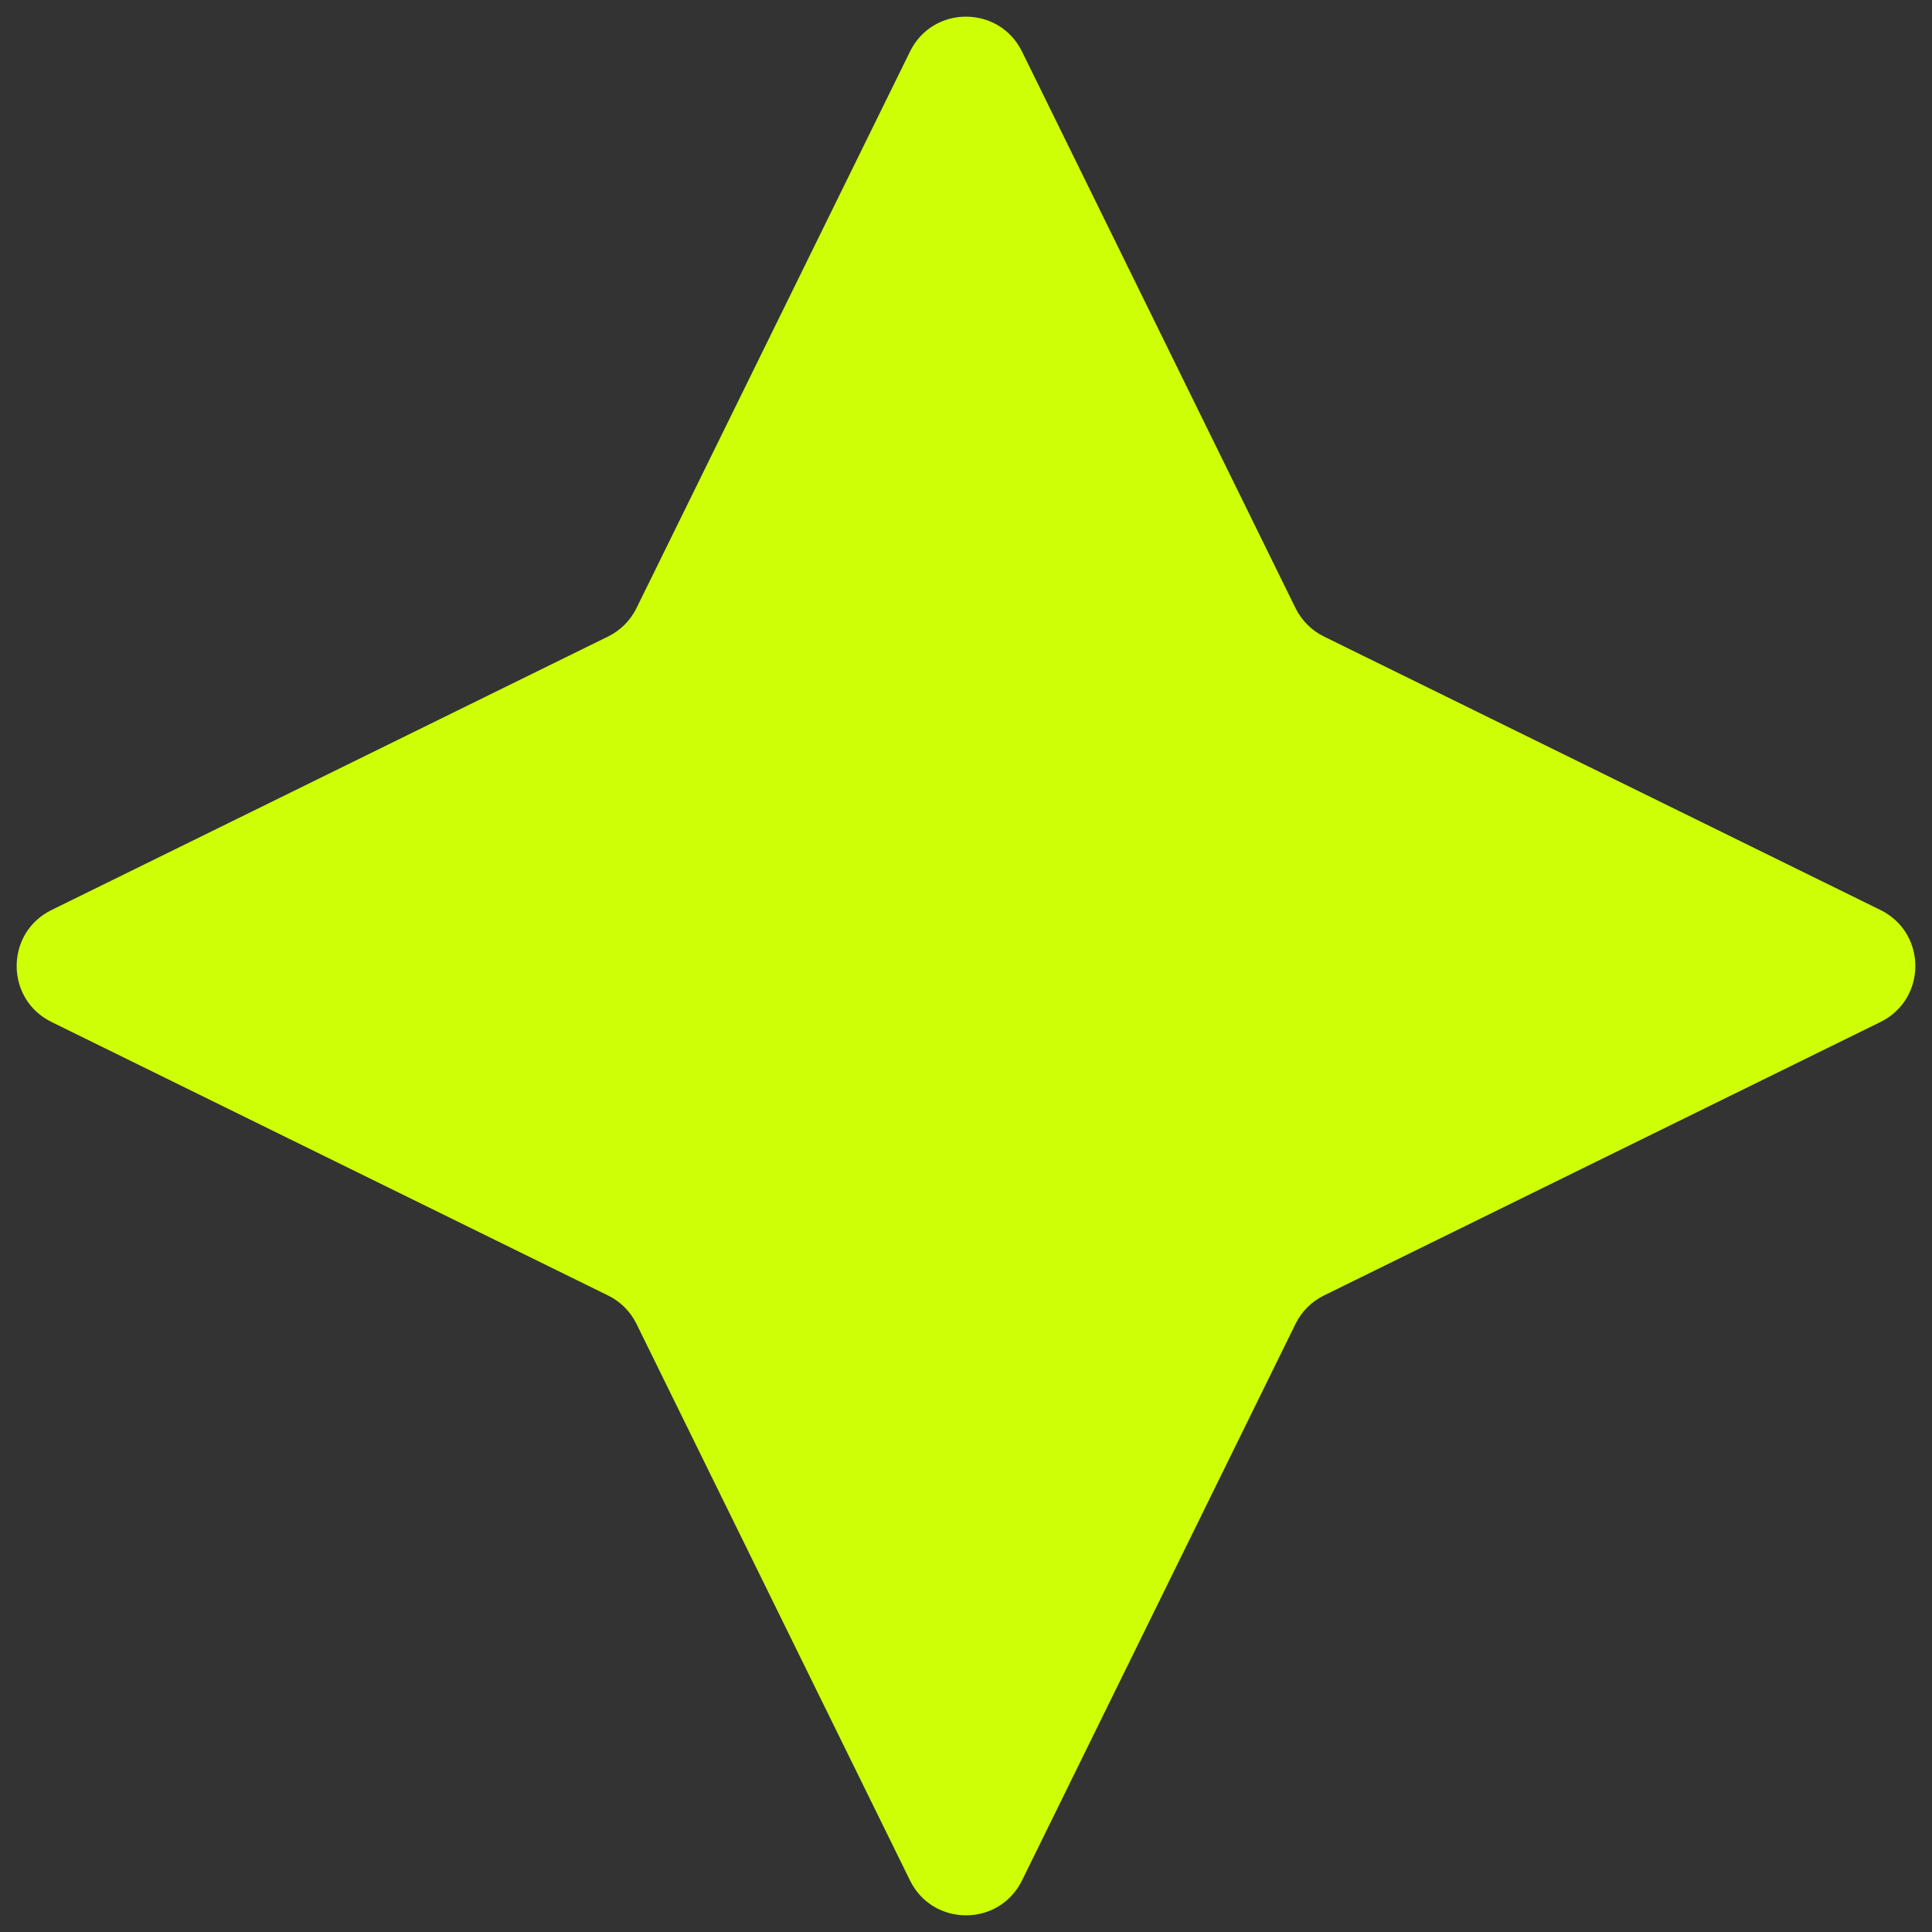 <?xml version="1.0" encoding="UTF-8"?> <svg xmlns="http://www.w3.org/2000/svg" width="31" height="31" viewBox="0 0 31 31" fill="none"><rect x="0" y="0" width="31" height="31" fill="#333333" stroke="none"/><path d="M14.602 0.826C14.969 0.081 16.031 0.081 16.398 0.826L20.787 9.757C20.884 9.955 21.045 10.116 21.243 10.213L30.174 14.602C30.919 14.969 30.919 16.031 30.174 16.398L21.243 20.787C21.045 20.884 20.884 21.045 20.787 21.243L16.398 30.174C16.031 30.919 14.969 30.919 14.602 30.174L10.213 21.243C10.116 21.045 9.955 20.884 9.757 20.787L0.826 16.398C0.081 16.031 0.081 14.969 0.826 14.602L9.757 10.213C9.955 10.116 10.116 9.955 10.213 9.757L14.602 0.826Z" fill="#CEFF06"></path></svg> 